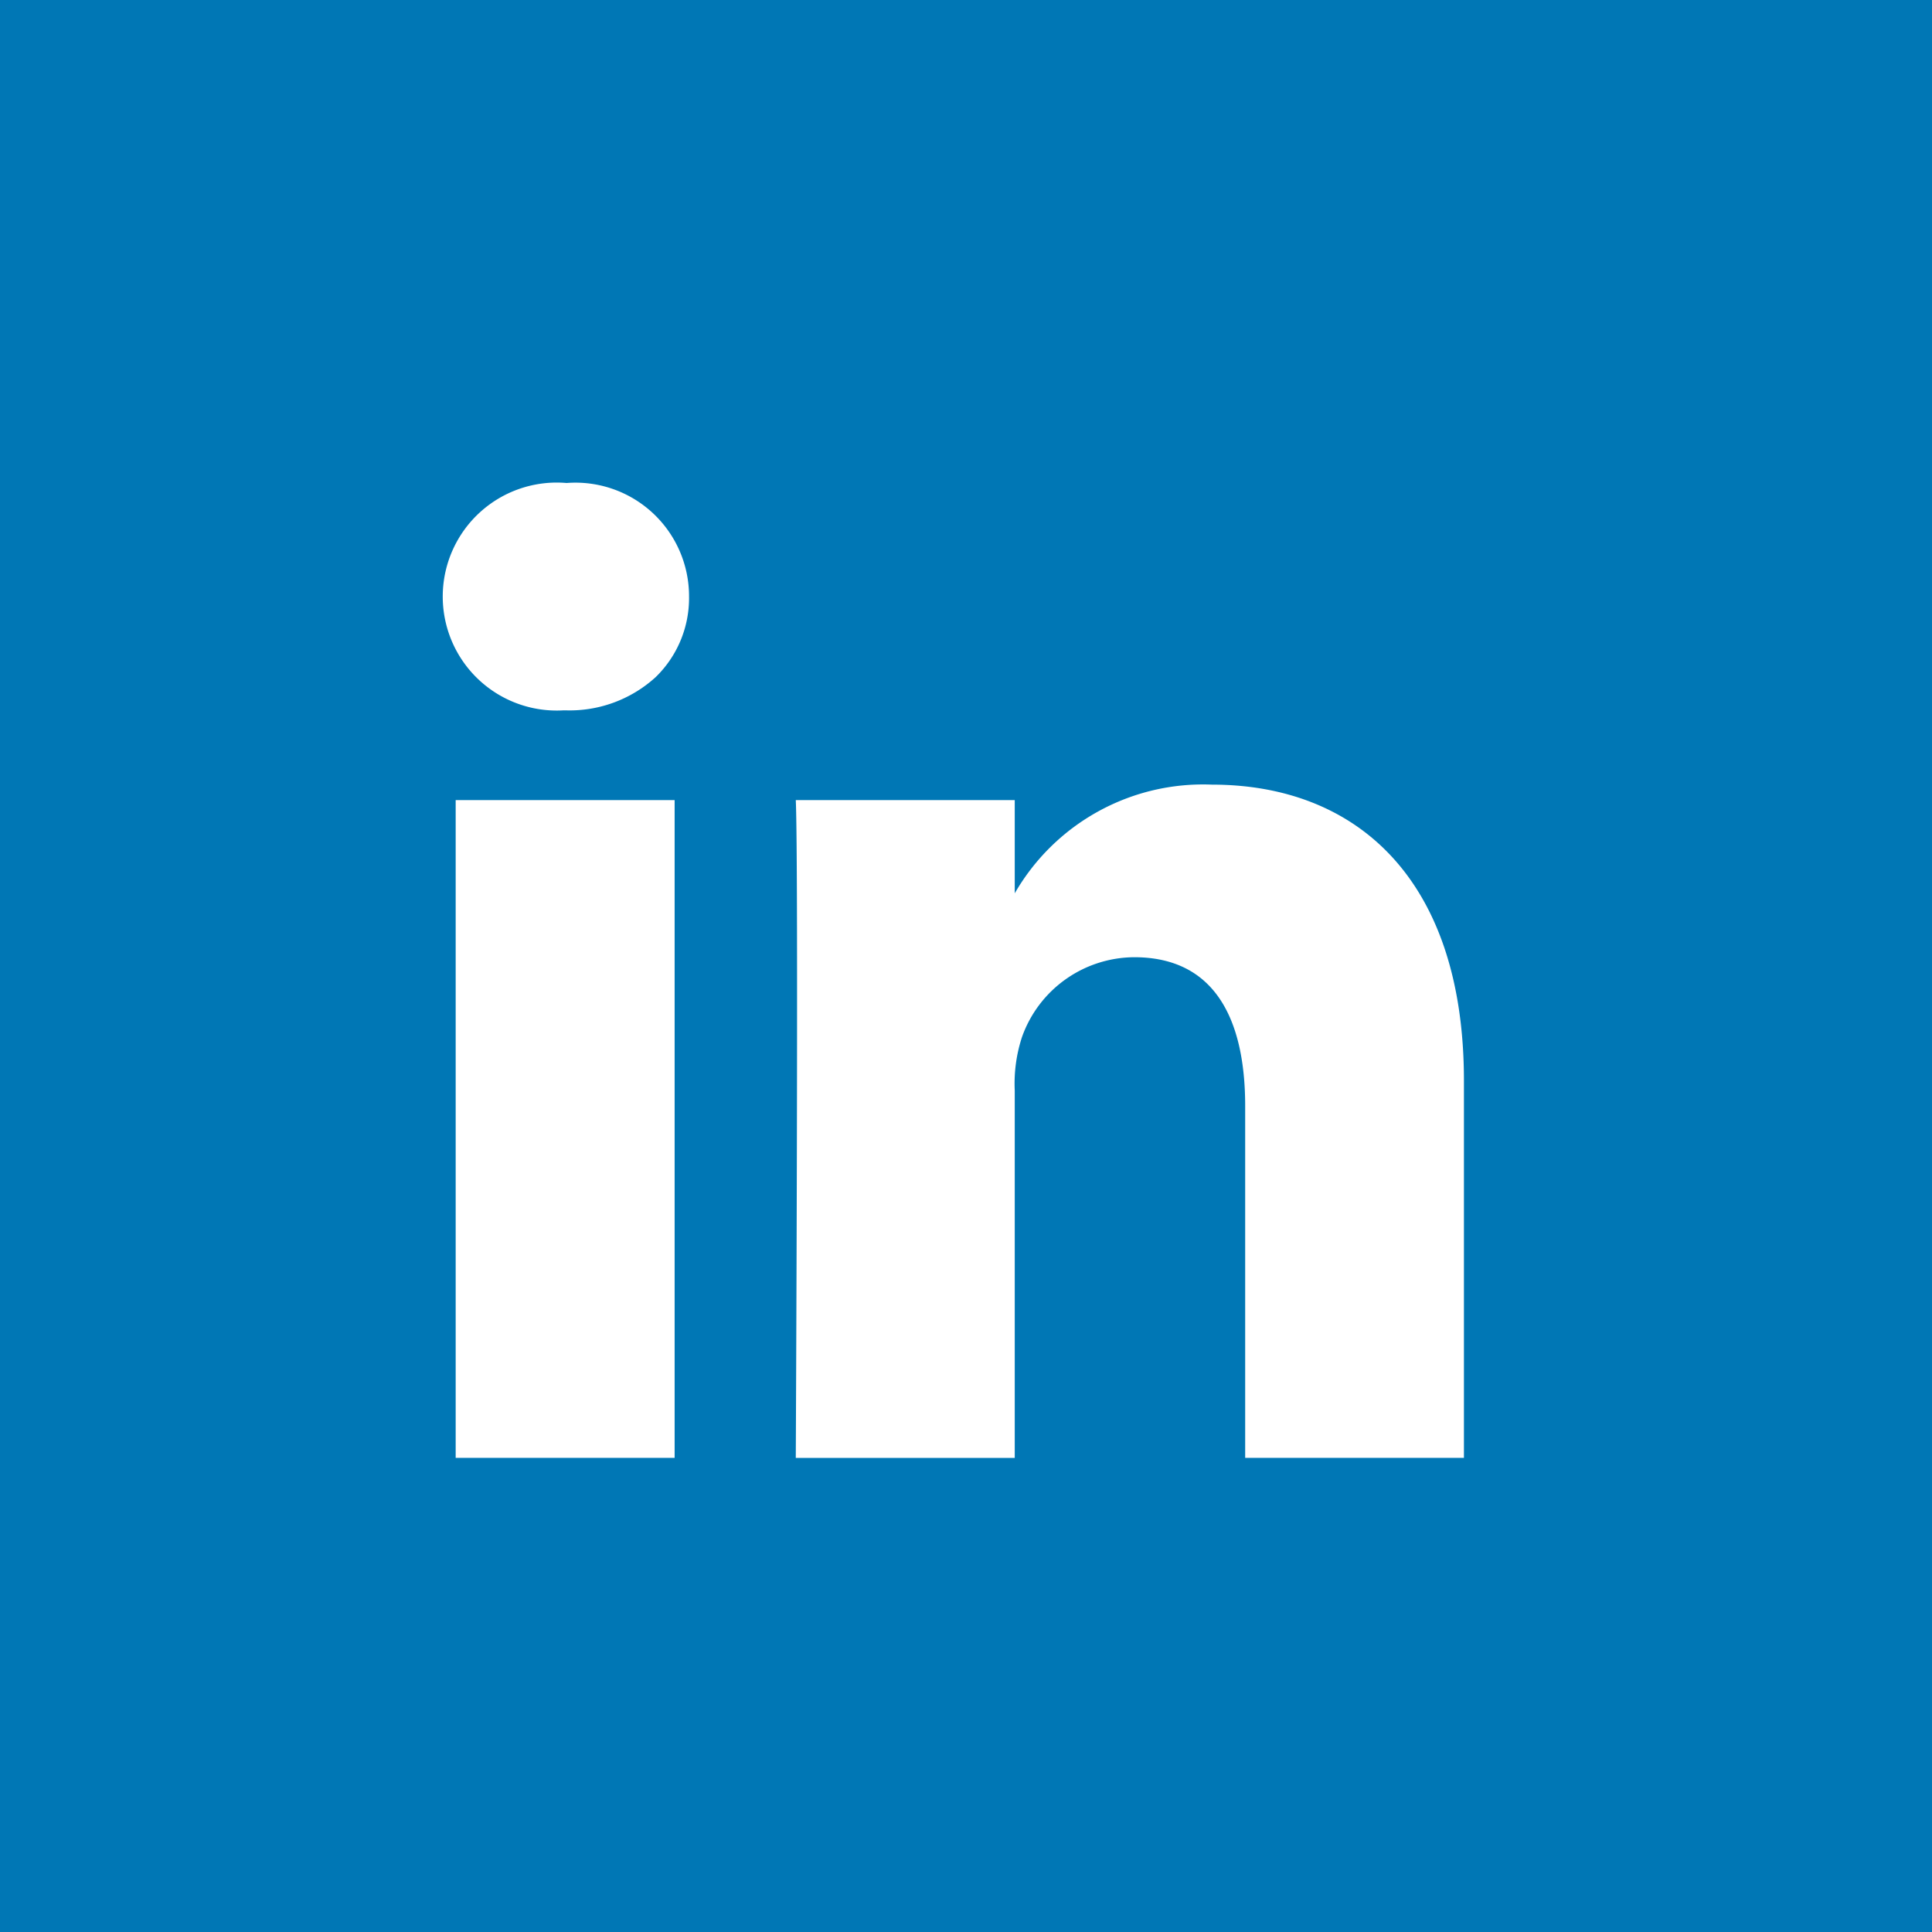 <svg xmlns="http://www.w3.org/2000/svg" width="48" height="48" viewBox="0 0 48 48">
  <g id="Group_5217" data-name="Group 5217" transform="translate(-3601 -3859)">
    <rect id="Rectangle_2158" data-name="Rectangle 2158" width="48" height="48" transform="translate(3601 3859)" fill="#0077b5"/>
    <g id="Group_5216" data-name="Group 5216" transform="translate(0 0)">
      <path id="Exclusion_32" data-name="Exclusion 32" d="M5.761,24.22H.321V7.878h5.44V24.219ZM3.041,5.648H3.006A2.832,2.832,0,1,1,3.077,0,2.822,2.822,0,0,1,6.119,2.822a2.736,2.736,0,0,1-.828,2A3.172,3.172,0,0,1,3.041,5.648Z" transform="translate(3612 3871)" fill="#fff"/>
      <path id="Shape-path" d="M16.6,7.356v9.37H11.165V7.983c0-2.2-.787-3.695-2.756-3.695A2.976,2.976,0,0,0,5.619,6.274,3.715,3.715,0,0,0,5.44,7.6v9.127H0S.072,1.918,0,.384H5.44V2.7a5.4,5.4,0,0,1,4.9-2.7C13.921,0,16.6,2.336,16.6,7.356Z" transform="translate(3620.771 3878.494)" fill="#fff"/>
    </g>
  </g>
</svg>
